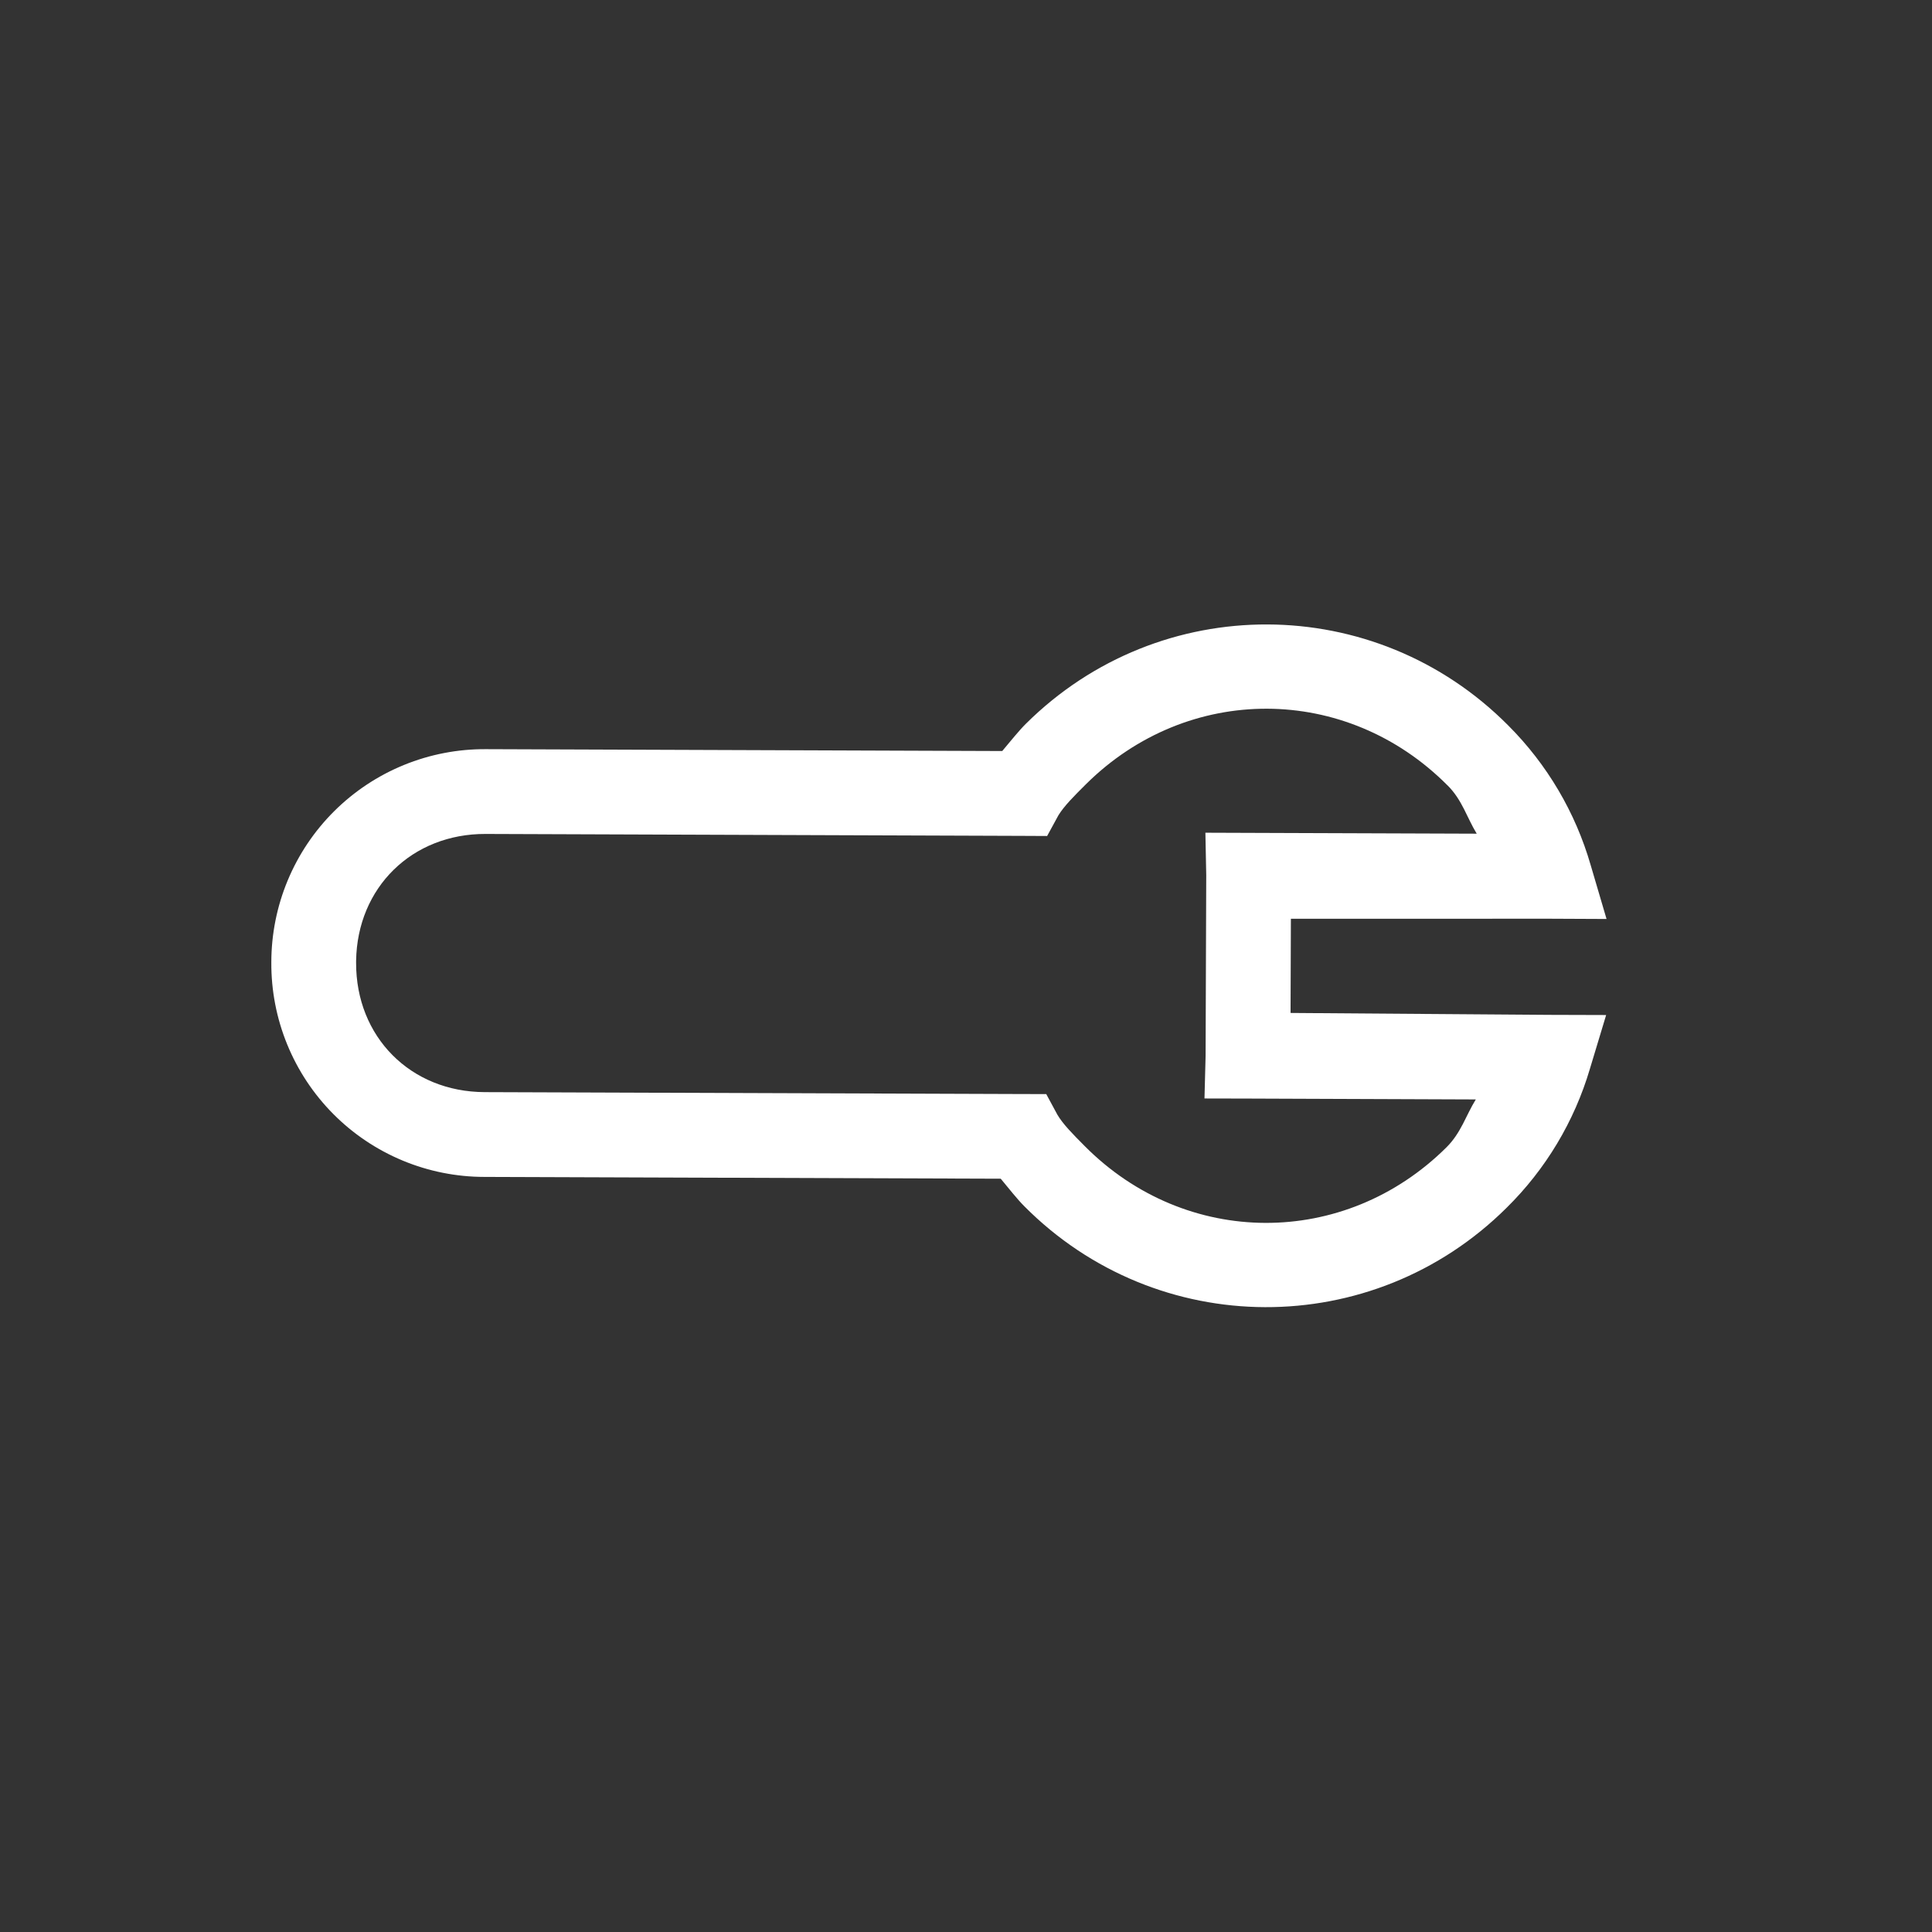 <?xml version="1.0" encoding="UTF-8"?> <svg xmlns="http://www.w3.org/2000/svg" width="388" height="388" viewBox="0 0 388 388" fill="none"><rect x="0" y="0" width="388" height="388" fill="#333333" stroke="none"/><g clip-path="url(#clip0_24_2571)"><path d="M302.899 145.695C276.172 118.778 232.943 118.626 206.026 145.352C204.598 146.77 202.889 148.914 201.278 150.827L97.594 150.454C91.948 150.416 86.351 151.495 81.124 153.628C75.897 155.762 71.144 158.908 67.138 162.886C63.131 166.864 59.952 171.595 57.781 176.807C55.611 182.018 54.492 187.608 54.491 193.254C54.452 198.899 55.531 204.496 57.665 209.723C59.798 214.95 62.944 219.704 66.922 223.71C70.9 227.716 75.631 230.896 80.843 233.066C86.055 235.237 91.644 236.355 97.29 236.357L200.974 236.717C202.566 238.636 204.272 240.804 205.683 242.225C232.41 269.142 275.64 269.295 302.556 242.568C310.42 234.823 316.184 225.205 319.306 214.619L322.559 203.847L311.206 203.813L259.18 203.429L259.247 184.514L311.269 184.505L322.639 184.557L319.456 173.756C316.4 163.153 310.703 153.498 302.899 145.695ZM290.747 157.761C293.679 160.714 294.587 164.181 296.568 167.427L250.795 167.265L242.077 167.234L242.246 175.754L242.118 212.081L241.894 220.605L250.601 220.624L296.385 220.798C294.382 224.03 293.443 227.484 290.49 230.416C270.014 250.748 238.167 250.635 217.835 230.159C215.422 227.729 213.492 225.784 212.366 223.885L210.116 219.724L205.194 219.713L97.338 219.331C82.444 219.278 71.463 208.22 71.516 193.326L71.517 192.938C71.751 178.226 82.748 167.428 97.521 167.48L205.371 167.867L210.294 167.891L212.561 163.733C213.718 161.86 215.65 159.918 218.08 157.504C238.556 137.173 270.403 137.285 290.735 157.761L290.747 157.761Z" fill="white"></path></g><defs><clipPath id="clip0_24_2571"><rect width="274" height="274" fill="white" transform="translate(194.431) rotate(45.203)"></rect></clipPath></defs></svg> 